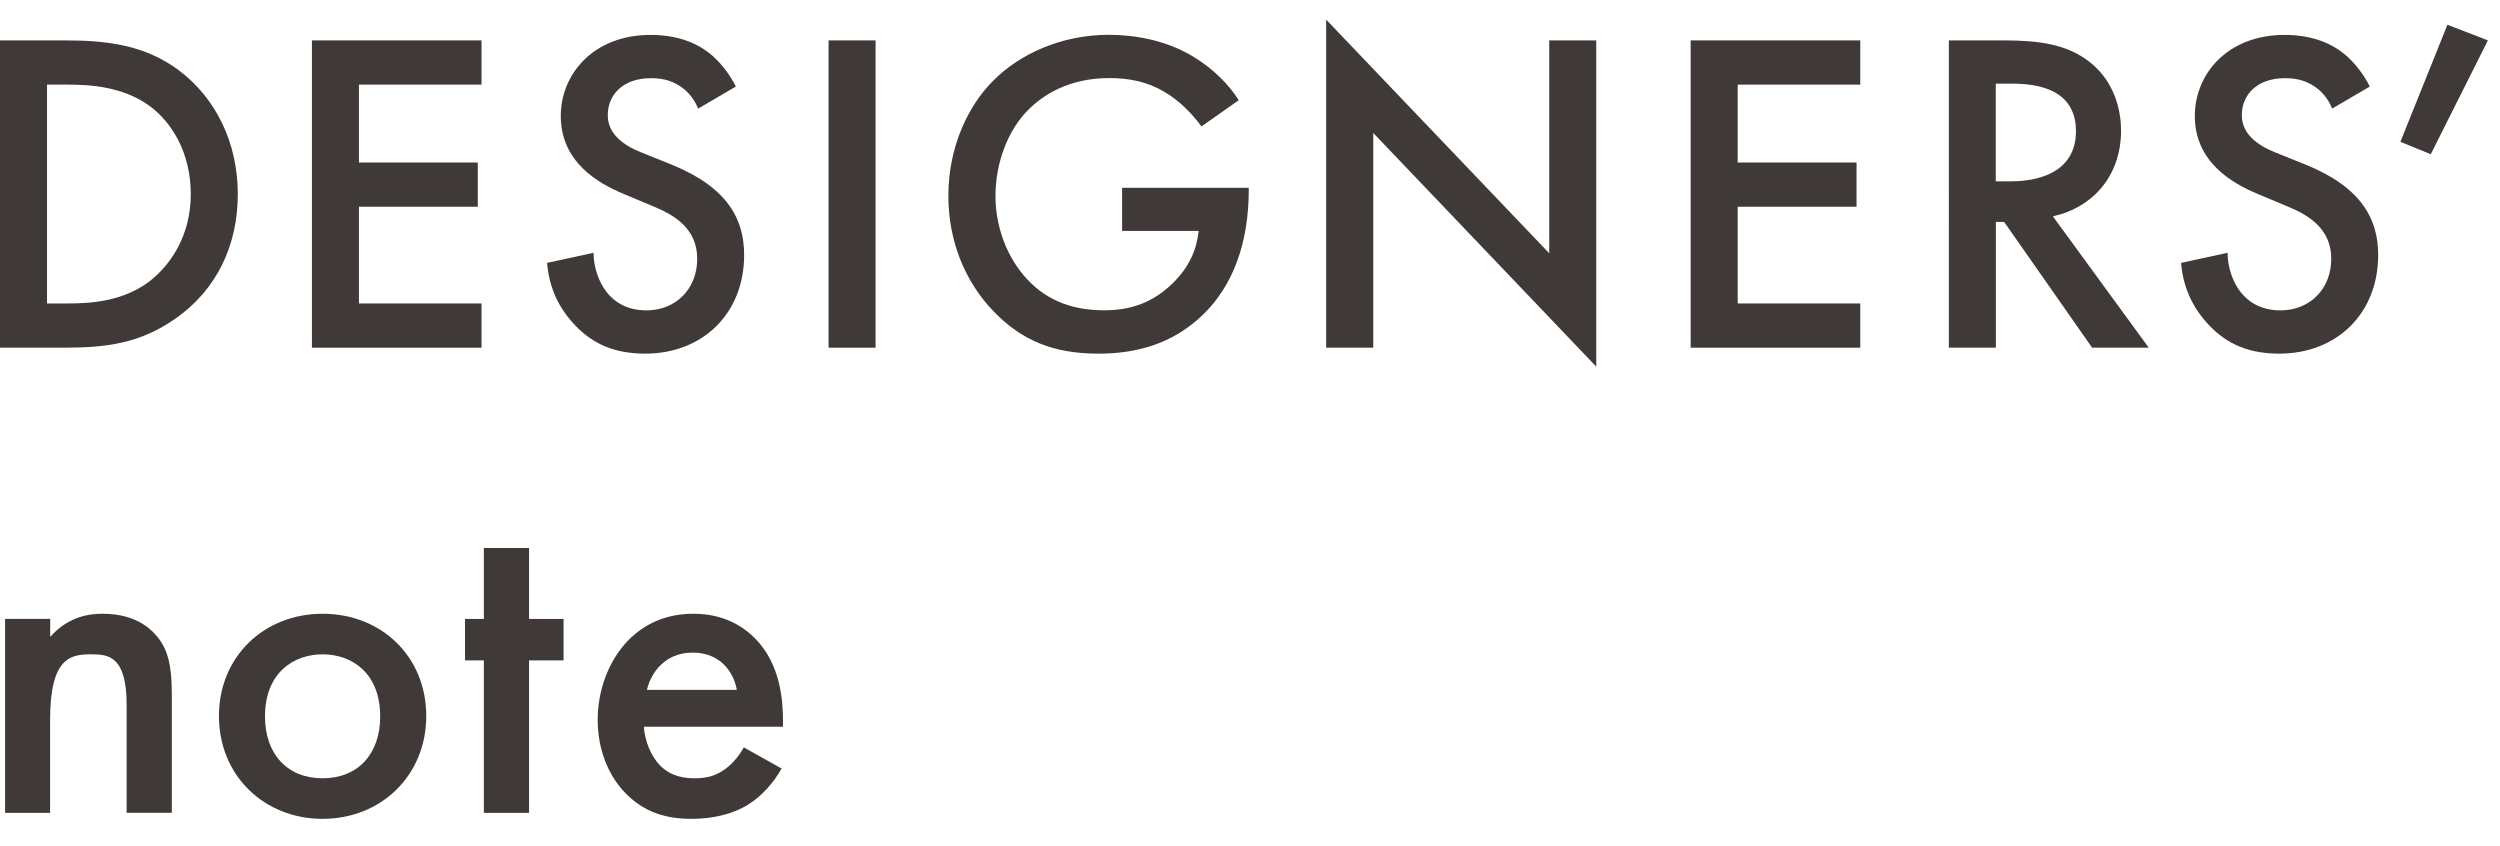 <?xml version="1.0" encoding="UTF-8"?><svg id="_イヤー_2" xmlns="http://www.w3.org/2000/svg" viewBox="0 0 260 88"><defs><style>.cls-1{fill:none;}.cls-2{fill:#3f3a37;}</style></defs><g id="design"><g><g><path class="cls-2" d="M6.71,4.2c4.46,0,8.34,.48,11.89,3.11,3.88,2.92,6.13,7.57,6.13,12.89s-2.2,9.92-6.42,12.89c-3.74,2.64-7.24,3.07-11.69,3.07H0V4.2H6.71Zm-1.82,27.36h2.11c2.4,0,5.7-.19,8.48-2.25,2.2-1.68,4.36-4.74,4.36-9.11s-2.01-7.52-4.31-9.2c-2.78-2.01-6.18-2.2-8.53-2.2h-2.11V31.56Z"/><path class="cls-2" d="M50.08,8.8h-12.75v8.1h12.36v4.6h-12.36v10.06h12.75v4.6h-17.64V4.2h17.64v4.6Z"/><path class="cls-2" d="M72.6,11.29c-.29-.72-.72-1.39-1.44-2.01-1.01-.81-2.06-1.15-3.45-1.15-2.97,0-4.5,1.77-4.5,3.83,0,.96,.34,2.64,3.45,3.88l3.21,1.29c5.89,2.4,7.52,5.75,7.52,9.39,0,6.09-4.31,10.26-10.3,10.26-3.69,0-5.89-1.39-7.52-3.21-1.73-1.92-2.49-4.03-2.68-6.23l4.84-1.05c0,1.58,.58,3.07,1.34,4.07,.91,1.15,2.25,1.92,4.17,1.92,2.97,0,5.27-2.16,5.27-5.37s-2.49-4.6-4.6-5.46l-3.07-1.29c-2.64-1.1-6.52-3.31-6.52-8.1,0-4.31,3.35-8.43,9.35-8.43,3.45,0,5.42,1.29,6.42,2.16,.86,.77,1.77,1.87,2.44,3.21l-3.93,2.3Z"/><path class="cls-2" d="M91.06,4.2v31.96h-4.89V4.2h4.89Z"/><path class="cls-2" d="M116.69,19.53h13.18v.24c0,5.46-1.63,9.92-4.74,12.94-3.31,3.21-7.24,4.07-10.88,4.07-4.65,0-7.95-1.34-10.88-4.36-3.11-3.21-4.74-7.48-4.74-12.08,0-4.98,2.01-9.3,4.65-11.93,2.73-2.78,7.09-4.79,12.03-4.79,2.88,0,5.85,.62,8.34,2.01,2.64,1.49,4.27,3.35,5.18,4.79l-3.88,2.73c-.96-1.34-2.4-2.78-3.93-3.64-1.77-1.05-3.69-1.39-5.66-1.39-4.17,0-6.85,1.73-8.43,3.31-2.11,2.11-3.4,5.51-3.4,8.96,0,3.21,1.2,6.42,3.31,8.67,2.2,2.35,4.94,3.21,8,3.21,2.78,0,5.08-.81,7.14-2.83,1.77-1.73,2.49-3.59,2.68-5.42h-7.96v-4.5Z"/><path class="cls-2" d="M137.92,36.16V2.04l23.2,24.3V4.2h4.89V38.13l-23.19-24.3v22.33h-4.89Z"/><path class="cls-2" d="M193.47,8.8h-12.75v8.1h12.36v4.6h-12.36v10.06h12.75v4.6h-17.64V4.2h17.64v4.6Z"/><path class="cls-2" d="M208.37,4.2c3.88,0,6.37,.48,8.43,1.87,3.5,2.35,3.79,6.13,3.79,7.52,0,4.6-2.83,7.96-7.09,8.91l9.97,13.66h-5.89l-9.15-13.08h-.86v13.08h-4.89V4.2h5.7Zm-.81,14.66h1.53c1.34,0,6.81-.14,6.81-5.22,0-4.5-4.27-4.94-6.66-4.94h-1.68v10.16Z"/><path class="cls-2" d="M242.54,11.29c-.29-.72-.72-1.39-1.44-2.01-1.01-.81-2.06-1.15-3.45-1.15-2.97,0-4.5,1.77-4.5,3.83,0,.96,.34,2.64,3.45,3.88l3.21,1.29c5.89,2.4,7.52,5.75,7.52,9.39,0,6.09-4.31,10.26-10.3,10.26-3.69,0-5.89-1.39-7.52-3.21-1.73-1.92-2.49-4.03-2.68-6.23l4.84-1.05c0,1.58,.57,3.07,1.34,4.07,.91,1.15,2.25,1.92,4.17,1.92,2.97,0,5.27-2.16,5.27-5.37s-2.49-4.6-4.6-5.46l-3.07-1.29c-2.64-1.1-6.52-3.31-6.52-8.1,0-4.31,3.35-8.43,9.34-8.43,3.45,0,5.42,1.29,6.42,2.16,.86,.77,1.77,1.87,2.44,3.21l-3.93,2.3Z"/><path class="cls-2" d="M254.52,2.57l4.22,1.63-5.94,11.84-3.16-1.29,4.89-12.17Z"/><path class="cls-2" d="M.53,64.36H5.22v1.87c2.01-2.25,4.31-2.4,5.46-2.4,3.74,0,5.32,1.87,5.94,2.73,.77,1.1,1.25,2.49,1.25,5.61v12.36h-4.7v-11.21c0-5.13-1.92-5.27-3.69-5.27-2.11,0-4.27,.29-4.27,6.81v9.68H.53v-20.18Z"/><path class="cls-2" d="M44.33,74.47c0,6.18-4.7,10.69-10.78,10.69s-10.78-4.5-10.78-10.69,4.7-10.64,10.78-10.64,10.78,4.41,10.78,10.64Zm-4.79,.05c0-4.6-3.02-6.47-5.99-6.47s-5.99,1.87-5.99,6.47c0,3.88,2.3,6.42,5.99,6.42s5.99-2.54,5.99-6.42Z"/><path class="cls-2" d="M55.02,68.68v15.86h-4.7v-15.86h-1.96v-4.31h1.96v-7.38h4.7v7.38h3.59v4.31h-3.59Z"/><path class="cls-2" d="M81.28,79.94c-.86,1.53-2.11,2.88-3.4,3.69-1.63,1.05-3.79,1.53-5.94,1.53-2.68,0-4.89-.67-6.81-2.59s-2.97-4.7-2.97-7.72,1.1-6.13,3.21-8.29c1.68-1.68,3.88-2.73,6.76-2.73,3.21,0,5.27,1.39,6.47,2.64,2.59,2.68,2.83,6.42,2.83,8.53v.58h-14.47c.1,1.44,.72,3.07,1.73,4.07,1.1,1.1,2.44,1.29,3.59,1.29,1.29,0,2.25-.29,3.21-1.01,.82-.62,1.44-1.44,1.87-2.2l3.93,2.2Zm-4.65-8.19c-.19-1.1-.72-2.06-1.44-2.73-.62-.58-1.63-1.15-3.16-1.15-1.63,0-2.68,.67-3.31,1.29-.67,.62-1.2,1.58-1.44,2.59h9.34Z"/></g><rect class="cls-1" width="260" height="88"/></g></g></svg>